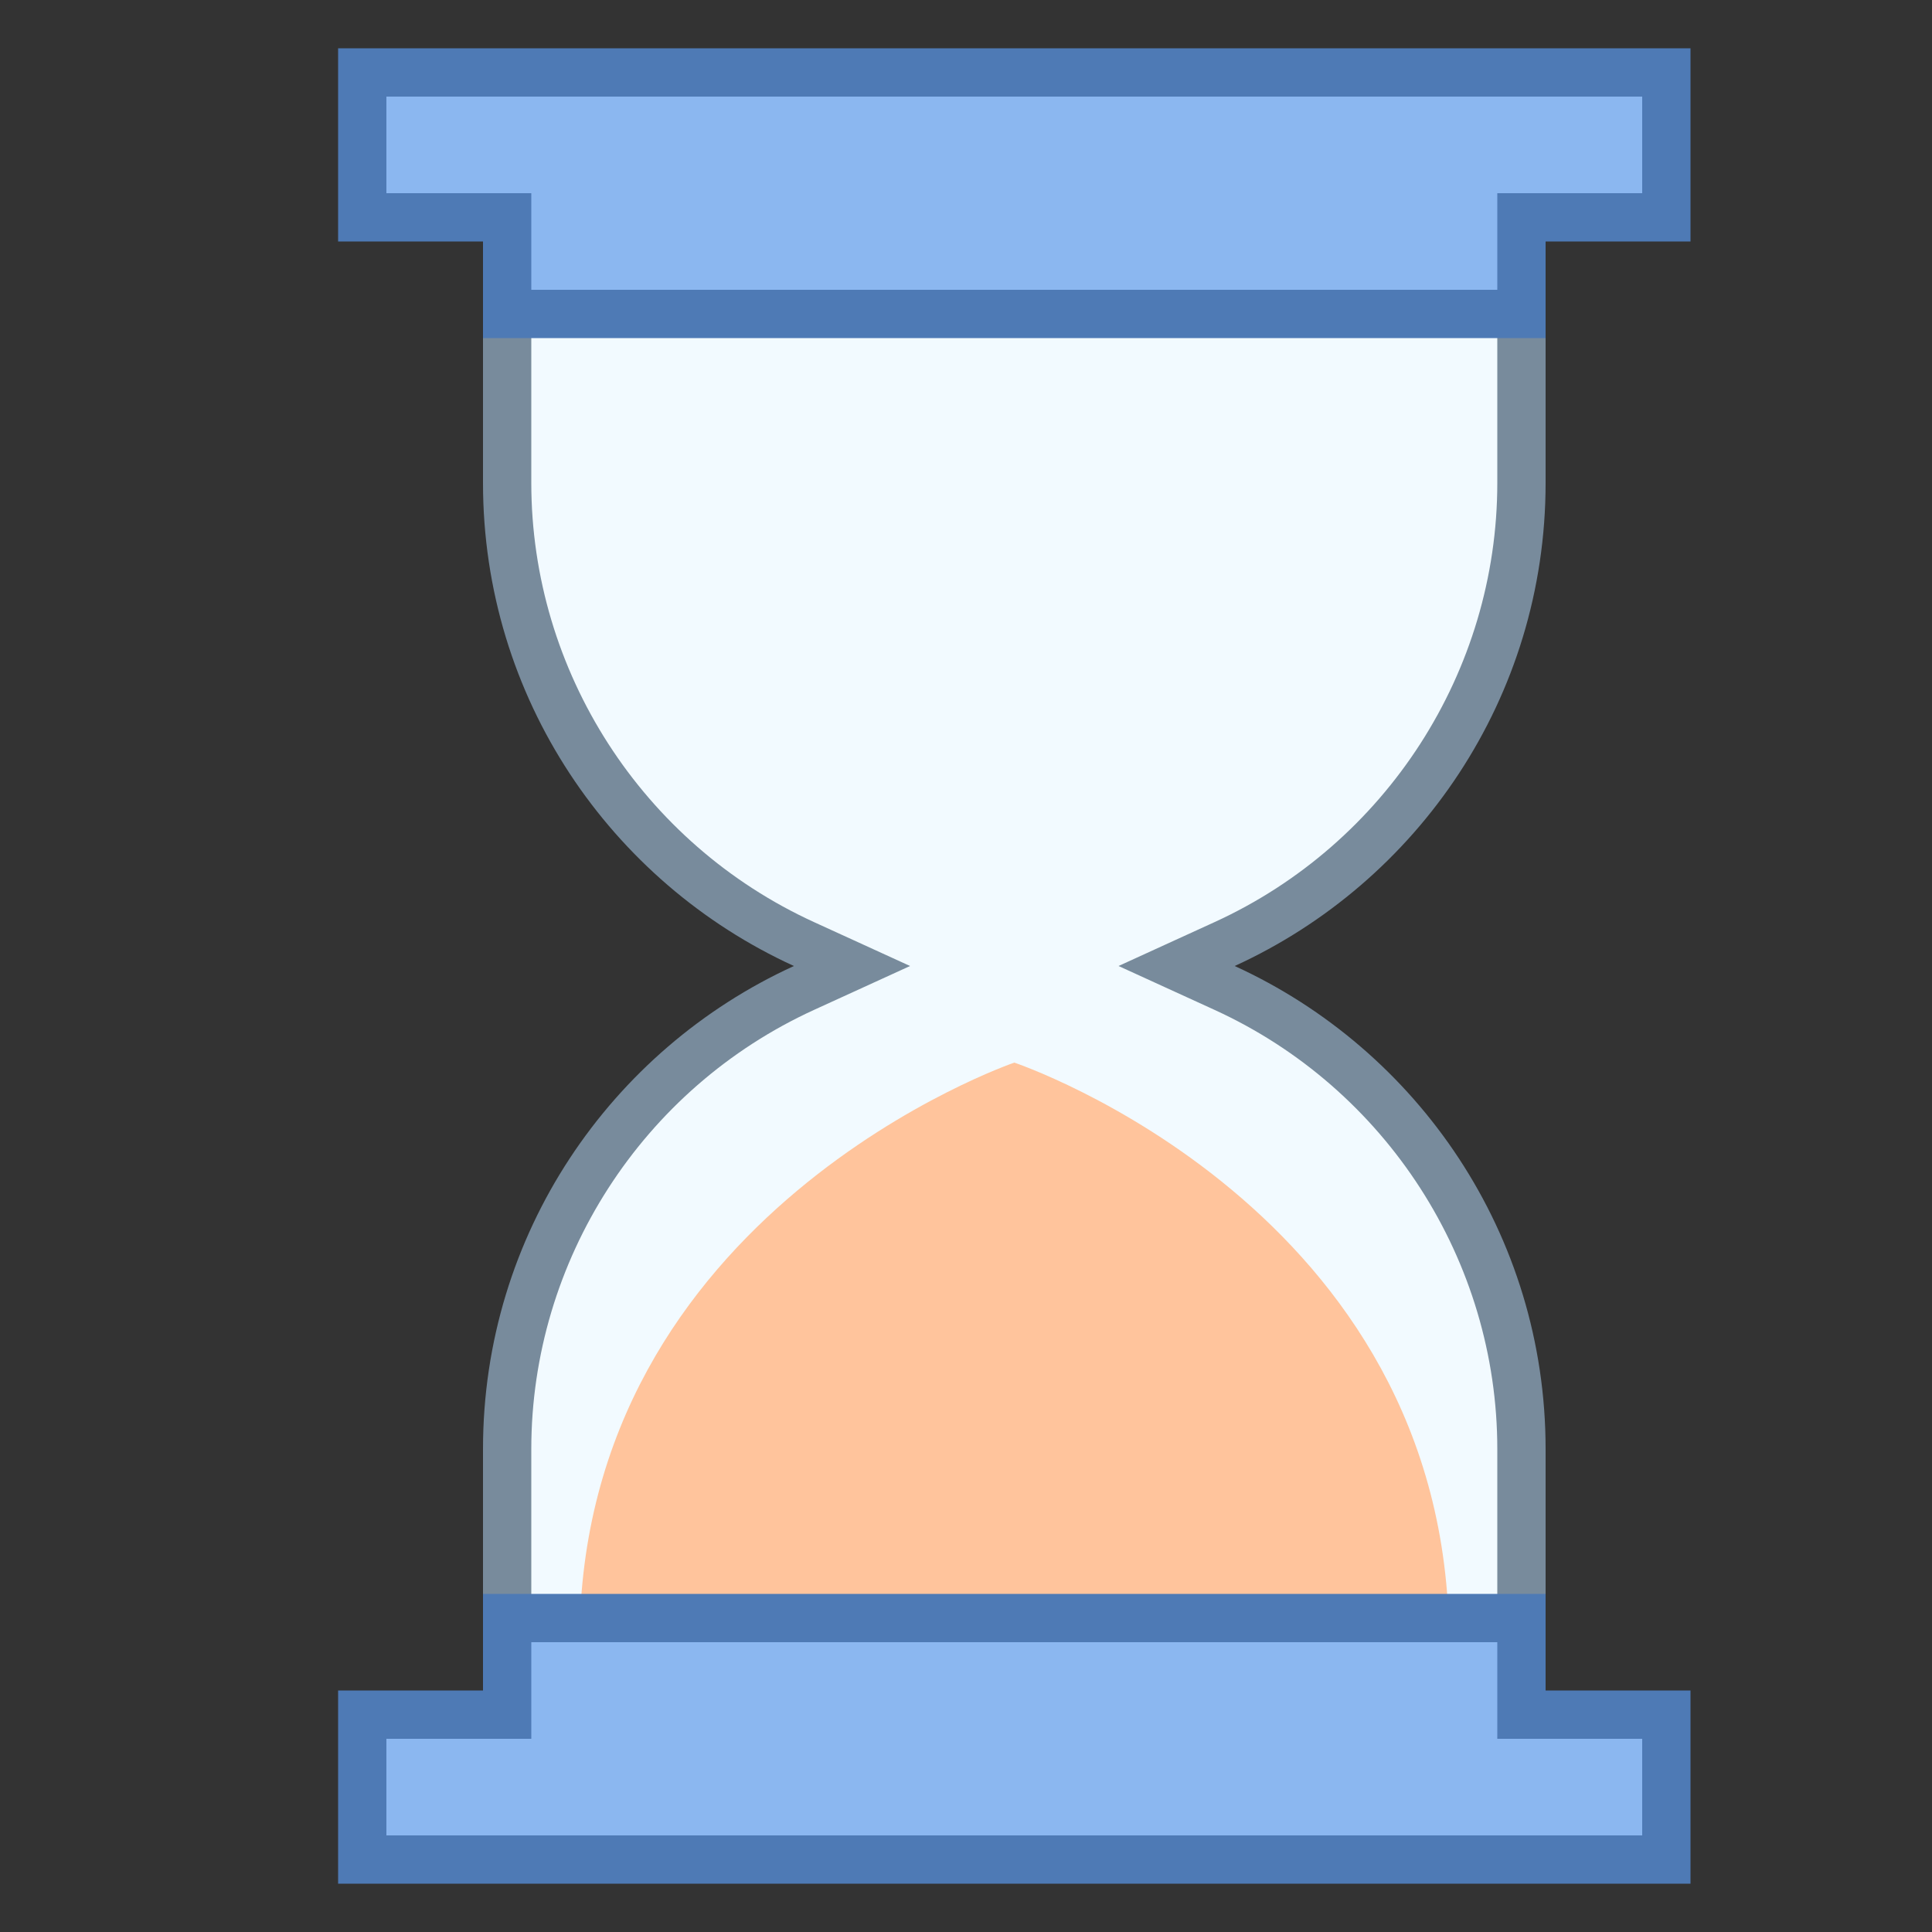 <?xml version="1.0" encoding="iso-8859-1"?>
<!-- Generator: Adobe Illustrator 19.2.1, SVG Export Plug-In . SVG Version: 6.00 Build 0)  -->
<svg version="1.1"  xmlns="http://www.w3.org/2000/svg" xmlns:xlink="http://www.w3.org/1999/xlink" x="0px" y="0px"
	 viewBox="0 0 40 40" style="enable-background:new 0 0 40 40;" xml:space="preserve">
<rect x="0" y="0" width="40" height="40" fill="#333333" stroke="none"/>
<g>
	<g>
		<path style="fill:#F2FAFF;" d="M10.5,34.5V30c0-4.092,2.412-7.838,6.145-9.545L17.639,20l-0.994-0.455
			C12.912,17.838,10.5,14.092,10.5,10V5.5h21V10c0,4.092-2.412,7.838-6.145,9.545L24.361,20l0.994,0.455
			C29.088,22.162,31.5,25.908,31.5,30v4.5H10.5z"/>
	</g>
	<g>
		<path style="fill:#788B9C;" d="M31,6v4c0,3.897-2.297,7.465-5.853,9.091L23.158,20l1.989,0.909C28.703,22.535,31,26.103,31,30v4
			H11v-4c0-3.897,2.297-7.465,5.853-9.091L18.842,20l-1.989-0.909C13.297,17.465,11,13.897,11,10V6H31 M32,5H10v5
			c0,4.445,2.642,8.265,6.437,10C12.642,21.735,10,25.555,10,30v5h22v-5c0-4.445-2.642-8.265-6.437-10
			C29.358,18.265,32,14.445,32,10V5L32,5z"/>
	</g>
</g>
<g>
	<g>
		<polygon style="fill:#8BB7F0;" points="10.5,6.5 10.5,4.5 7.5,4.5 7.5,1.5 34.5,1.5 34.5,4.5 31.5,4.5 31.5,6.5 		"/>
	</g>
	<g>
		<path style="fill:#4E7AB5;" d="M34,2v2h-2h-1v1v1H11V5V4h-1H8V2H34 M35,1H7v4h3v2h22V5h3V1L35,1z"/>
	</g>
</g>
<g>
	<path style="fill:#FFC49C;" d="M12,34h18c0-8.981-9-12-9-12S12,25.081,12,34z"/>
</g>
<g>
	<g>
		<polygon style="fill:#8BB7F0;" points="7.5,38.5 7.5,35.5 10.5,35.5 10.5,33.5 31.5,33.5 31.5,35.5 34.5,35.5 34.5,38.5 		"/>
	</g>
	<g>
		<path style="fill:#4E7AB5;" d="M31,34v1v1h1h2v2H8v-2h2h1v-1v-1H31 M32,33H10v2H7v4h28v-4h-3V33L32,33z"/>
	</g>
</g>
</svg>

